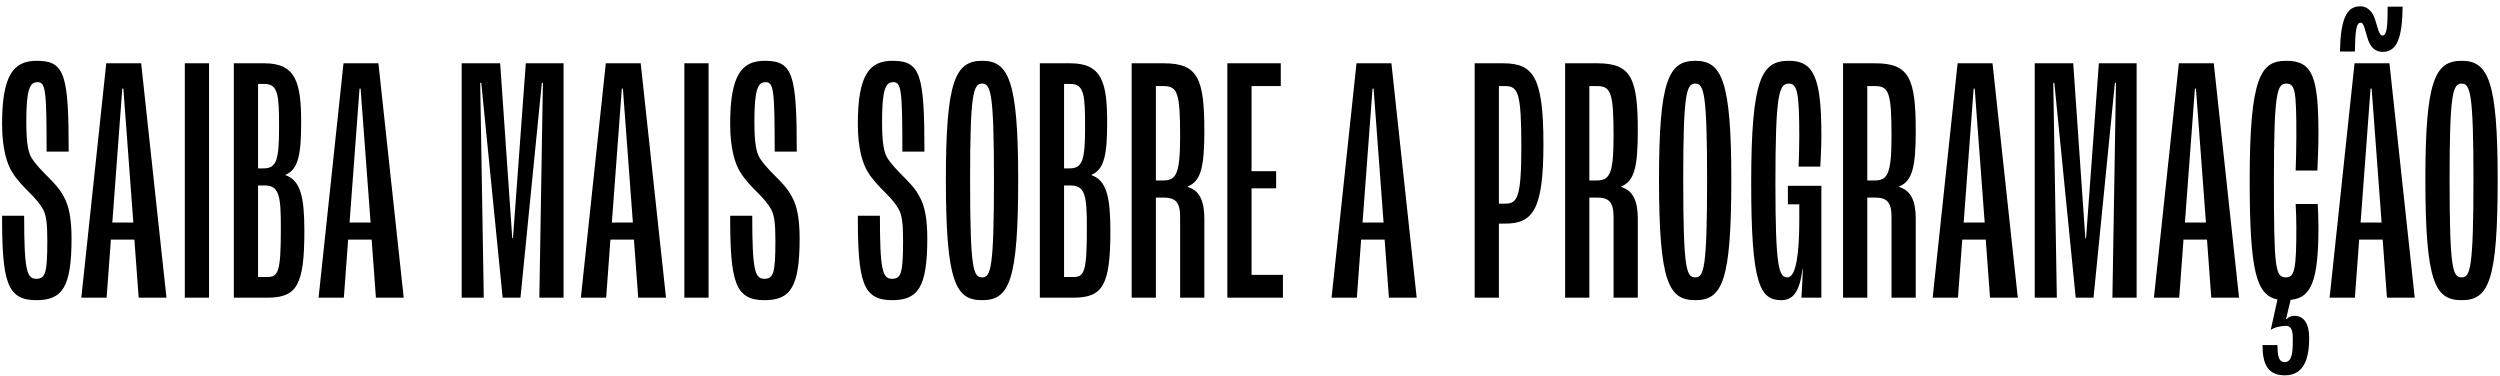 <svg xmlns="http://www.w3.org/2000/svg" width="386" height="58" viewBox="0 0 386 58" fill="none"><path d="M5.6 46.347C1.035 46.347 0.32 43.432 0.32 33.312H3.73C3.73 41.672 4.115 43.047 5.6 43.047C7.03 43.047 7.305 42.112 7.305 37.107C7.305 34.467 7.14 33.257 6.645 32.322C6.205 31.497 5.435 30.617 4.5 29.682C3.73 28.912 2.575 27.757 1.86 26.547C1.145 25.392 0.32 23.137 0.32 19.122C0.32 11.532 2.135 9.387 5.655 9.387C10 9.387 10.605 11.422 10.605 23.412H7.195C7.195 13.732 7.03 12.687 5.765 12.687C4.61 12.687 4.06 13.787 4.06 18.792C4.06 22.257 4.39 23.577 4.885 24.402C5.325 25.117 6.205 26.107 7.195 27.097C8.185 28.087 9.23 29.132 9.835 30.342C10.66 31.772 11.045 33.807 11.045 36.832C11.045 44.367 9.615 46.347 5.6 46.347ZM21.411 45.962L20.751 36.997H17.121L16.461 45.962H12.556L16.406 9.772H21.796L25.701 45.962H21.411ZM17.341 34.357H20.586L19.046 13.677H18.881L17.341 34.357ZM28.535 45.962V9.772H32.275V45.962H28.535ZM36.103 45.962V9.772H40.833C45.728 9.772 46.498 12.797 46.498 18.957C46.498 23.852 46.058 26.162 44.078 26.987V27.042C46.443 27.867 46.993 30.507 46.993 35.677C46.993 44.037 45.838 45.962 41.273 45.962H36.103ZM39.843 25.997H40.668C42.648 25.997 43.088 24.842 43.088 19.727C43.088 14.722 42.978 12.962 40.833 12.962H39.843V25.997ZM39.843 42.772H41.218C42.978 42.772 43.363 42.057 43.363 35.182C43.363 30.342 43.143 28.637 40.888 28.637H39.843V42.772ZM58.042 45.962L57.382 36.997H53.752L53.092 45.962H49.187L53.037 9.772H58.427L62.332 45.962H58.042ZM53.972 34.357H57.217L55.677 13.677H55.512L53.972 34.357ZM71.284 45.962V9.772H77.224L79.094 36.777H79.204L81.184 9.772H87.014V45.962H83.274L83.824 12.797H83.659L80.359 45.962H77.609L74.309 12.797H74.144L74.694 45.962H71.284ZM98.54 45.962L97.88 36.997H94.25L93.59 45.962H89.685L93.535 9.772H98.925L102.83 45.962H98.54ZM94.47 34.357H97.715L96.175 13.677H96.01L94.47 34.357ZM105.664 45.962V9.772H109.404V45.962H105.664ZM118.017 46.347C113.452 46.347 112.737 43.432 112.737 33.312H116.147C116.147 41.672 116.532 43.047 118.017 43.047C119.447 43.047 119.722 42.112 119.722 37.107C119.722 34.467 119.557 33.257 119.062 32.322C118.622 31.497 117.852 30.617 116.917 29.682C116.147 28.912 114.992 27.757 114.277 26.547C113.562 25.392 112.737 23.137 112.737 19.122C112.737 11.532 114.552 9.387 118.072 9.387C122.417 9.387 123.022 11.422 123.022 23.412H119.612C119.612 13.732 119.447 12.687 118.182 12.687C117.027 12.687 116.477 13.787 116.477 18.792C116.477 22.257 116.807 23.577 117.302 24.402C117.742 25.117 118.622 26.107 119.612 27.097C120.602 28.087 121.647 29.132 122.252 30.342C123.077 31.772 123.462 33.807 123.462 36.832C123.462 44.367 122.032 46.347 118.017 46.347ZM137.729 46.347C133.164 46.347 132.449 43.432 132.449 33.312H135.859C135.859 41.672 136.244 43.047 137.729 43.047C139.159 43.047 139.434 42.112 139.434 37.107C139.434 34.467 139.269 33.257 138.774 32.322C138.334 31.497 137.564 30.617 136.629 29.682C135.859 28.912 134.704 27.757 133.989 26.547C133.274 25.392 132.449 23.137 132.449 19.122C132.449 11.532 134.264 9.387 137.784 9.387C142.129 9.387 142.734 11.422 142.734 23.412H139.324C139.324 13.732 139.159 12.687 137.894 12.687C136.739 12.687 136.189 13.787 136.189 18.792C136.189 22.257 136.519 23.577 137.014 24.402C137.454 25.117 138.334 26.107 139.324 27.097C140.314 28.087 141.359 29.132 141.964 30.342C142.789 31.772 143.174 33.807 143.174 36.832C143.174 44.367 141.744 46.347 137.729 46.347ZM151.653 46.347C147.583 46.347 146.043 43.707 146.043 27.702C146.043 12.412 147.528 9.387 151.653 9.387C155.723 9.387 157.208 12.412 157.208 27.702C157.208 43.377 155.833 46.347 151.653 46.347ZM151.653 42.827C152.973 42.827 153.468 41.452 153.468 27.702C153.468 14.392 152.973 12.907 151.653 12.907C150.278 12.907 149.783 14.392 149.783 27.702C149.783 41.672 150.278 42.827 151.653 42.827ZM160.551 45.962V9.772H165.281C170.176 9.772 170.946 12.797 170.946 18.957C170.946 23.852 170.506 26.162 168.526 26.987V27.042C170.891 27.867 171.441 30.507 171.441 35.677C171.441 44.037 170.286 45.962 165.721 45.962H160.551ZM164.291 25.997H165.116C167.096 25.997 167.536 24.842 167.536 19.727C167.536 14.722 167.426 12.962 165.281 12.962H164.291V25.997ZM164.291 42.772H165.666C167.426 42.772 167.811 42.057 167.811 35.182C167.811 30.342 167.591 28.637 165.336 28.637H164.291V42.772ZM174.731 45.962V9.772H179.681C184.906 9.772 185.951 12.027 185.951 20.167C185.951 25.722 185.456 27.977 183.366 28.802V28.857C185.181 29.407 185.951 30.947 185.951 33.807V45.962H182.211V33.477C182.211 31.167 181.441 30.507 179.681 30.507H178.471V45.962H174.731ZM178.471 27.867H179.516C181.551 27.867 182.211 27.042 182.211 21.047C182.211 14.392 181.826 13.292 179.681 13.292H178.471V27.867ZM189.502 45.962V9.772H197.752V13.292H193.242V26.437H197.037V29.077H193.242V42.442H198.082V45.962H189.502ZM214.448 45.962L213.788 36.997H210.158L209.498 45.962H205.593L209.443 9.772H214.833L218.738 45.962H214.448ZM210.378 34.357H213.623L212.083 13.677H211.918L210.378 34.357ZM227.69 45.962V9.772H232.035C236.71 9.772 238.305 11.752 238.305 22.257C238.305 32.322 236.71 34.522 232.42 34.522H231.43V45.962H227.69ZM231.43 31.442H232.42C234.29 31.442 234.895 30.452 234.895 22.642C234.895 14.337 234.4 13.292 232.42 13.292H231.43V31.442ZM241.655 45.962V9.772H246.605C251.83 9.772 252.875 12.027 252.875 20.167C252.875 25.722 252.38 27.977 250.29 28.802V28.857C252.105 29.407 252.875 30.947 252.875 33.807V45.962H249.135V33.477C249.135 31.167 248.365 30.507 246.605 30.507H245.395V45.962H241.655ZM245.395 27.867H246.44C248.475 27.867 249.135 27.042 249.135 21.047C249.135 14.392 248.75 13.292 246.605 13.292H245.395V27.867ZM261.76 46.347C257.69 46.347 256.15 43.707 256.15 27.702C256.15 12.412 257.635 9.387 261.76 9.387C265.83 9.387 267.315 12.412 267.315 27.702C267.315 43.377 265.94 46.347 261.76 46.347ZM261.76 42.827C263.08 42.827 263.575 41.452 263.575 27.702C263.575 14.392 263.08 12.907 261.76 12.907C260.385 12.907 259.89 14.392 259.89 27.702C259.89 41.672 260.385 42.827 261.76 42.827ZM275.059 46.347C271.759 46.347 270.384 43.982 270.384 28.307C270.384 11.972 272.034 9.387 276.214 9.387C280.064 9.387 281.219 12.027 281.219 20.827C281.219 22.697 281.109 24.732 281.054 25.722H277.699C277.754 24.842 277.809 22.917 277.809 20.992C277.809 14.227 277.479 12.907 276.214 12.907C274.674 12.907 274.124 14.447 274.124 28.362C274.124 41.452 274.674 42.827 275.994 42.827C277.314 42.827 277.809 39.087 277.809 34.082V31.552H276.049V28.692H281.219V45.962H278.139C278.194 45.192 278.304 43.432 278.359 41.562H278.304C277.864 45.082 276.819 46.347 275.059 46.347ZM284.57 45.962V9.772H289.52C294.745 9.772 295.79 12.027 295.79 20.167C295.79 25.722 295.295 27.977 293.205 28.802V28.857C295.02 29.407 295.79 30.947 295.79 33.807V45.962H292.05V33.477C292.05 31.167 291.28 30.507 289.52 30.507H288.31V45.962H284.57ZM288.31 27.867H289.355C291.39 27.867 292.05 27.042 292.05 21.047C292.05 14.392 291.665 13.292 289.52 13.292H288.31V27.867ZM307.26 45.962L306.6 36.997H302.97L302.31 45.962H298.405L302.255 9.772H307.645L311.55 45.962H307.26ZM303.19 34.357H306.435L304.895 13.677H304.73L303.19 34.357ZM314.165 45.962V9.772H320.105L321.975 36.777H322.085L324.065 9.772H329.895V45.962H326.155L326.705 12.797H326.54L323.24 45.962H320.49L317.19 12.797H317.025L317.575 45.962H314.165ZM341.421 45.962L340.761 36.997H337.131L336.471 45.962H332.566L336.416 9.772H341.806L345.711 45.962H341.421ZM337.351 34.357H340.596L339.056 13.677H338.891L337.351 34.357ZM357.967 35.072C357.967 43.322 356.867 46.017 353.677 46.292L352.962 49.262H353.072C353.182 49.152 353.512 48.767 354.282 48.767C355.657 48.767 356.537 49.867 356.537 52.177C356.537 54.872 355.987 57.952 352.797 57.952C350.157 57.952 349.332 56.247 349.332 53.277H351.642C351.642 55.147 351.917 55.917 352.742 55.917C354.062 55.917 354.007 53.827 354.007 52.177C354.007 50.802 353.622 50.307 352.962 50.307C352.192 50.307 350.982 50.582 350.597 50.967L351.642 46.237C348.397 45.577 347.352 42.002 347.352 27.867C347.352 11.697 349.112 9.387 353.017 9.387C357.142 9.387 357.967 11.972 357.967 20.827C357.967 22.697 357.857 25.062 357.802 26.327H354.447C354.502 25.062 354.557 22.697 354.557 20.937C354.557 14.117 354.392 12.907 353.017 12.907C351.587 12.907 351.092 14.172 351.092 27.867C351.092 41.562 351.312 42.827 352.962 42.827C354.282 42.827 354.557 41.617 354.557 35.072C354.557 33.972 354.502 32.377 354.447 31.497H357.857C357.912 32.377 357.967 33.972 357.967 35.072ZM364.475 3.502C363.76 3.502 363.65 5.042 363.595 7.957H361.285C361.395 3.117 362.22 0.972 364.42 0.972C365.41 0.972 366.29 1.632 366.73 3.062L367.06 4.162C367.335 5.152 367.555 5.482 367.885 5.482C368.545 5.482 368.655 3.942 368.655 1.027H370.965C370.91 5.867 370.085 8.012 367.885 8.012C366.84 8.012 366.015 7.407 365.575 5.977L365.245 4.877C365.025 4.052 364.86 3.502 364.475 3.502ZM368.545 45.962L367.885 36.997H364.255L363.595 45.962H359.69L363.54 9.772H368.93L372.835 45.962H368.545ZM364.475 34.357H367.72L366.18 13.677H366.015L364.475 34.357ZM380.086 46.347C376.016 46.347 374.476 43.707 374.476 27.702C374.476 12.412 375.961 9.387 380.086 9.387C384.156 9.387 385.641 12.412 385.641 27.702C385.641 43.377 384.266 46.347 380.086 46.347ZM380.086 42.827C381.406 42.827 381.901 41.452 381.901 27.702C381.901 14.392 381.406 12.907 380.086 12.907C378.711 12.907 378.216 14.392 378.216 27.702C378.216 41.672 378.711 42.827 380.086 42.827Z" fill="black"></path></svg>